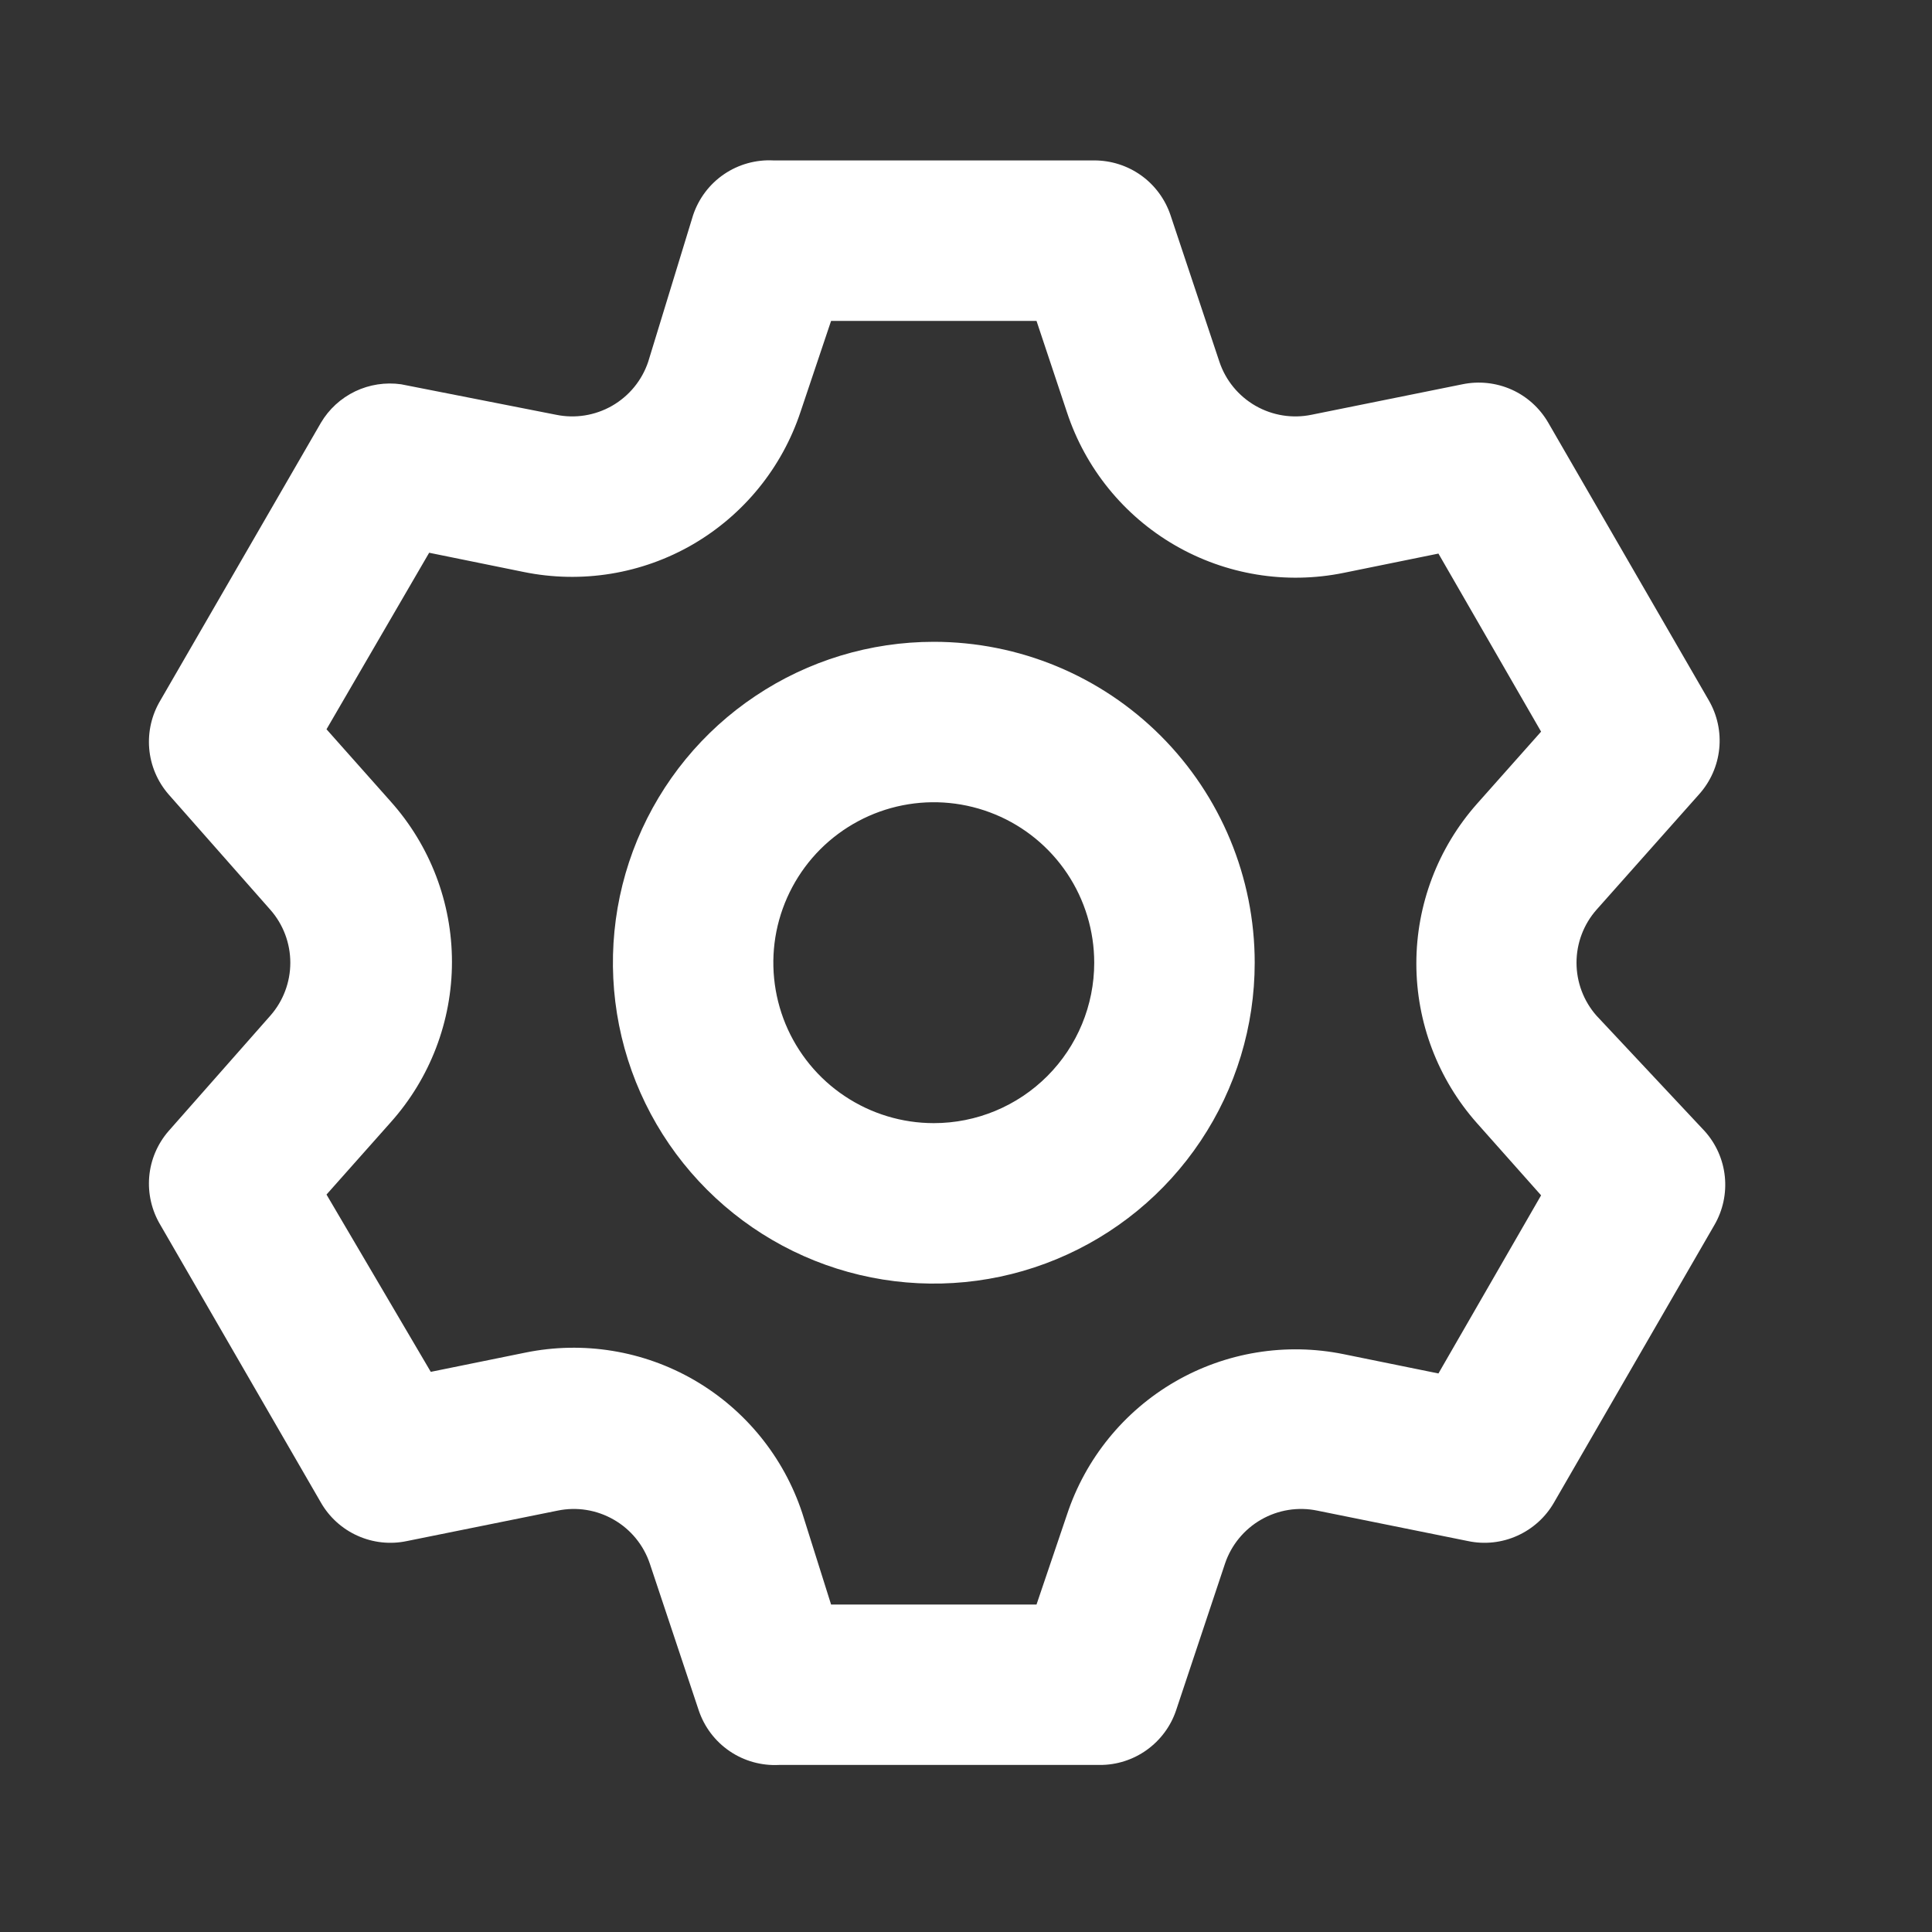 <svg width="30" height="30" viewBox="0 0 30 30" fill="none" xmlns="http://www.w3.org/2000/svg">
<rect x="0" y="0" width="30" height="30" fill="#333333" stroke="none"/>
<path d="M24.79 15.771C24.59 15.544 24.48 15.251 24.48 14.949C24.48 14.646 24.59 14.354 24.79 14.127L26.384 12.333C26.56 12.137 26.669 11.89 26.696 11.628C26.723 11.366 26.666 11.103 26.534 10.875L24.042 6.565C23.911 6.338 23.712 6.157 23.473 6.05C23.233 5.943 22.966 5.914 22.709 5.967L20.367 6.44C20.069 6.502 19.759 6.452 19.495 6.301C19.231 6.149 19.032 5.907 18.935 5.618L18.175 3.339C18.091 3.091 17.932 2.876 17.72 2.724C17.507 2.572 17.253 2.491 16.991 2.491H12.009C11.737 2.477 11.468 2.552 11.243 2.705C11.018 2.858 10.85 3.081 10.763 3.339L10.065 5.618C9.968 5.907 9.769 6.149 9.505 6.301C9.241 6.452 8.931 6.502 8.633 6.44L6.228 5.967C5.985 5.933 5.737 5.971 5.515 6.077C5.293 6.184 5.108 6.353 4.983 6.565L2.491 10.875C2.356 11.1 2.295 11.362 2.317 11.624C2.339 11.886 2.444 12.134 2.616 12.333L4.198 14.127C4.398 14.354 4.508 14.646 4.508 14.949C4.508 15.251 4.398 15.544 4.198 15.771L2.616 17.565C2.444 17.764 2.339 18.012 2.317 18.273C2.295 18.535 2.356 18.797 2.491 19.022L4.983 23.332C5.114 23.56 5.313 23.74 5.552 23.847C5.792 23.955 6.059 23.984 6.316 23.93L8.658 23.457C8.956 23.395 9.266 23.445 9.53 23.597C9.794 23.748 9.993 23.991 10.09 24.279L10.85 26.559C10.937 26.817 11.105 27.039 11.33 27.192C11.555 27.345 11.824 27.42 12.096 27.406H17.079C17.34 27.407 17.595 27.325 17.807 27.173C18.019 27.021 18.179 26.806 18.262 26.559L19.022 24.279C19.119 23.991 19.319 23.748 19.582 23.597C19.846 23.445 20.157 23.395 20.455 23.457L22.797 23.93C23.053 23.984 23.321 23.955 23.56 23.847C23.799 23.74 23.999 23.56 24.13 23.332L26.621 19.022C26.753 18.795 26.81 18.531 26.783 18.269C26.756 18.007 26.647 17.761 26.471 17.565L24.79 15.771ZM22.934 17.44L23.93 18.561L22.336 21.327L20.866 21.028C19.968 20.845 19.035 20.997 18.243 21.456C17.451 21.916 16.855 22.65 16.568 23.519L16.095 24.915H12.905L12.457 23.494C12.17 22.625 11.574 21.891 10.782 21.431C9.99 20.972 9.056 20.82 8.159 21.003L6.689 21.302L5.07 18.549L6.066 17.428C6.679 16.743 7.018 15.856 7.018 14.936C7.018 14.017 6.679 13.13 6.066 12.445L5.07 11.324L6.664 8.583L8.134 8.882C9.032 9.065 9.965 8.913 10.757 8.454C11.549 7.994 12.145 7.26 12.432 6.391L12.905 4.983H16.095L16.568 6.403C16.855 7.273 17.451 8.007 18.243 8.466C19.035 8.925 19.968 9.078 20.866 8.895L22.336 8.596L23.93 11.361L22.934 12.482C22.328 13.166 21.993 14.048 21.993 14.961C21.993 15.875 22.328 16.757 22.934 17.44ZM14.5 9.966C13.514 9.966 12.551 10.258 11.732 10.806C10.912 11.353 10.274 12.131 9.896 13.042C9.519 13.952 9.421 14.954 9.613 15.921C9.805 16.887 10.28 17.775 10.977 18.472C11.674 19.169 12.561 19.644 13.528 19.836C14.495 20.028 15.496 19.93 16.407 19.552C17.317 19.175 18.096 18.537 18.643 17.717C19.191 16.898 19.483 15.934 19.483 14.949C19.483 13.627 18.958 12.36 18.023 11.425C17.089 10.491 15.822 9.966 14.5 9.966ZM14.5 17.44C14.007 17.44 13.526 17.294 13.116 17.02C12.706 16.747 12.387 16.357 12.198 15.902C12.01 15.447 11.96 14.946 12.056 14.463C12.153 13.979 12.39 13.536 12.738 13.187C13.087 12.839 13.531 12.601 14.014 12.505C14.497 12.409 14.998 12.458 15.454 12.647C15.909 12.835 16.298 13.155 16.572 13.565C16.845 13.974 16.991 14.456 16.991 14.949C16.991 15.61 16.729 16.243 16.262 16.71C15.794 17.178 15.161 17.44 14.5 17.44Z" fill="white"/>
</svg>
